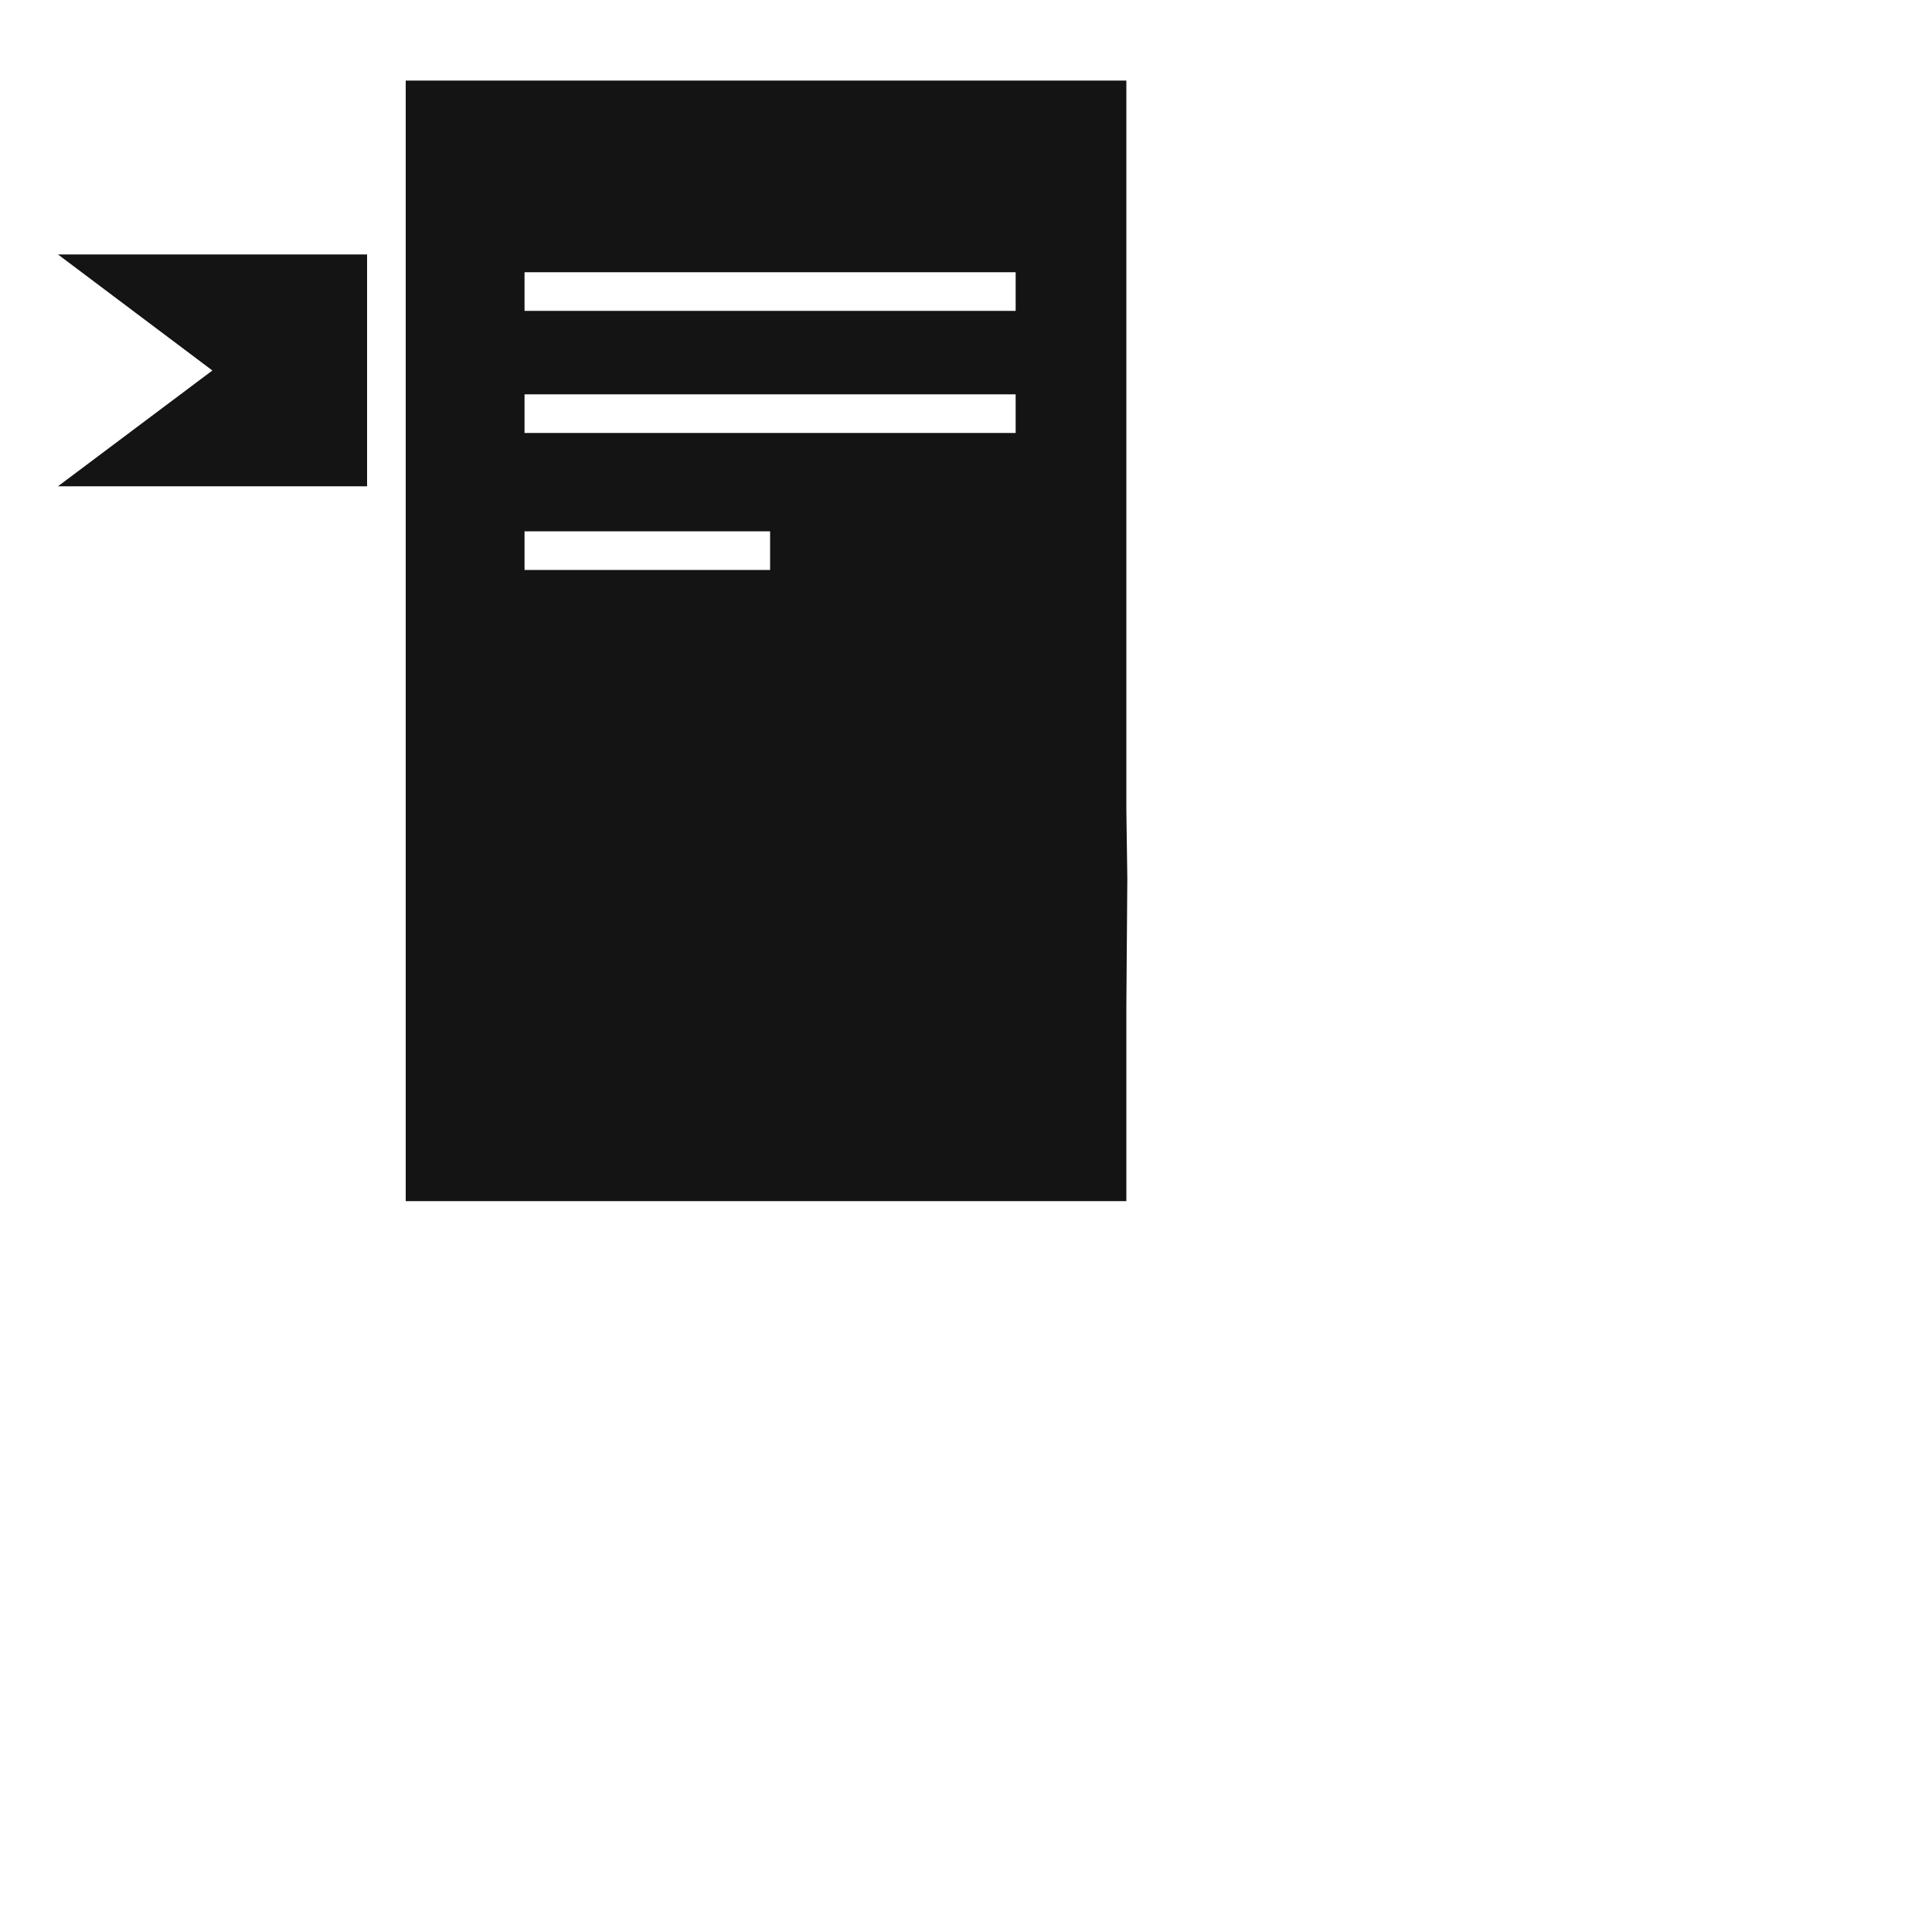 <svg width="100" height="100" viewBox="0 0 100 100" fill="none" xmlns="http://www.w3.org/2000/svg">
    <path d="M58.3 41.91V4.17H21V62.17H58.3V52.12L58.35 45.471L58.3 41.91ZM27.15 14.09H52.57V16.09H27.15V14.09ZM39.86 29.5H27.15V27.5H39.86V29.5ZM27.15 22.41V20.41H52.57V22.41H27.15Z" fill="#141414"/>
    <path d="M19 13.17L3 13.17L10.993 19.177L3 25.17L19 25.17" fill="#141414"/>
</svg>
